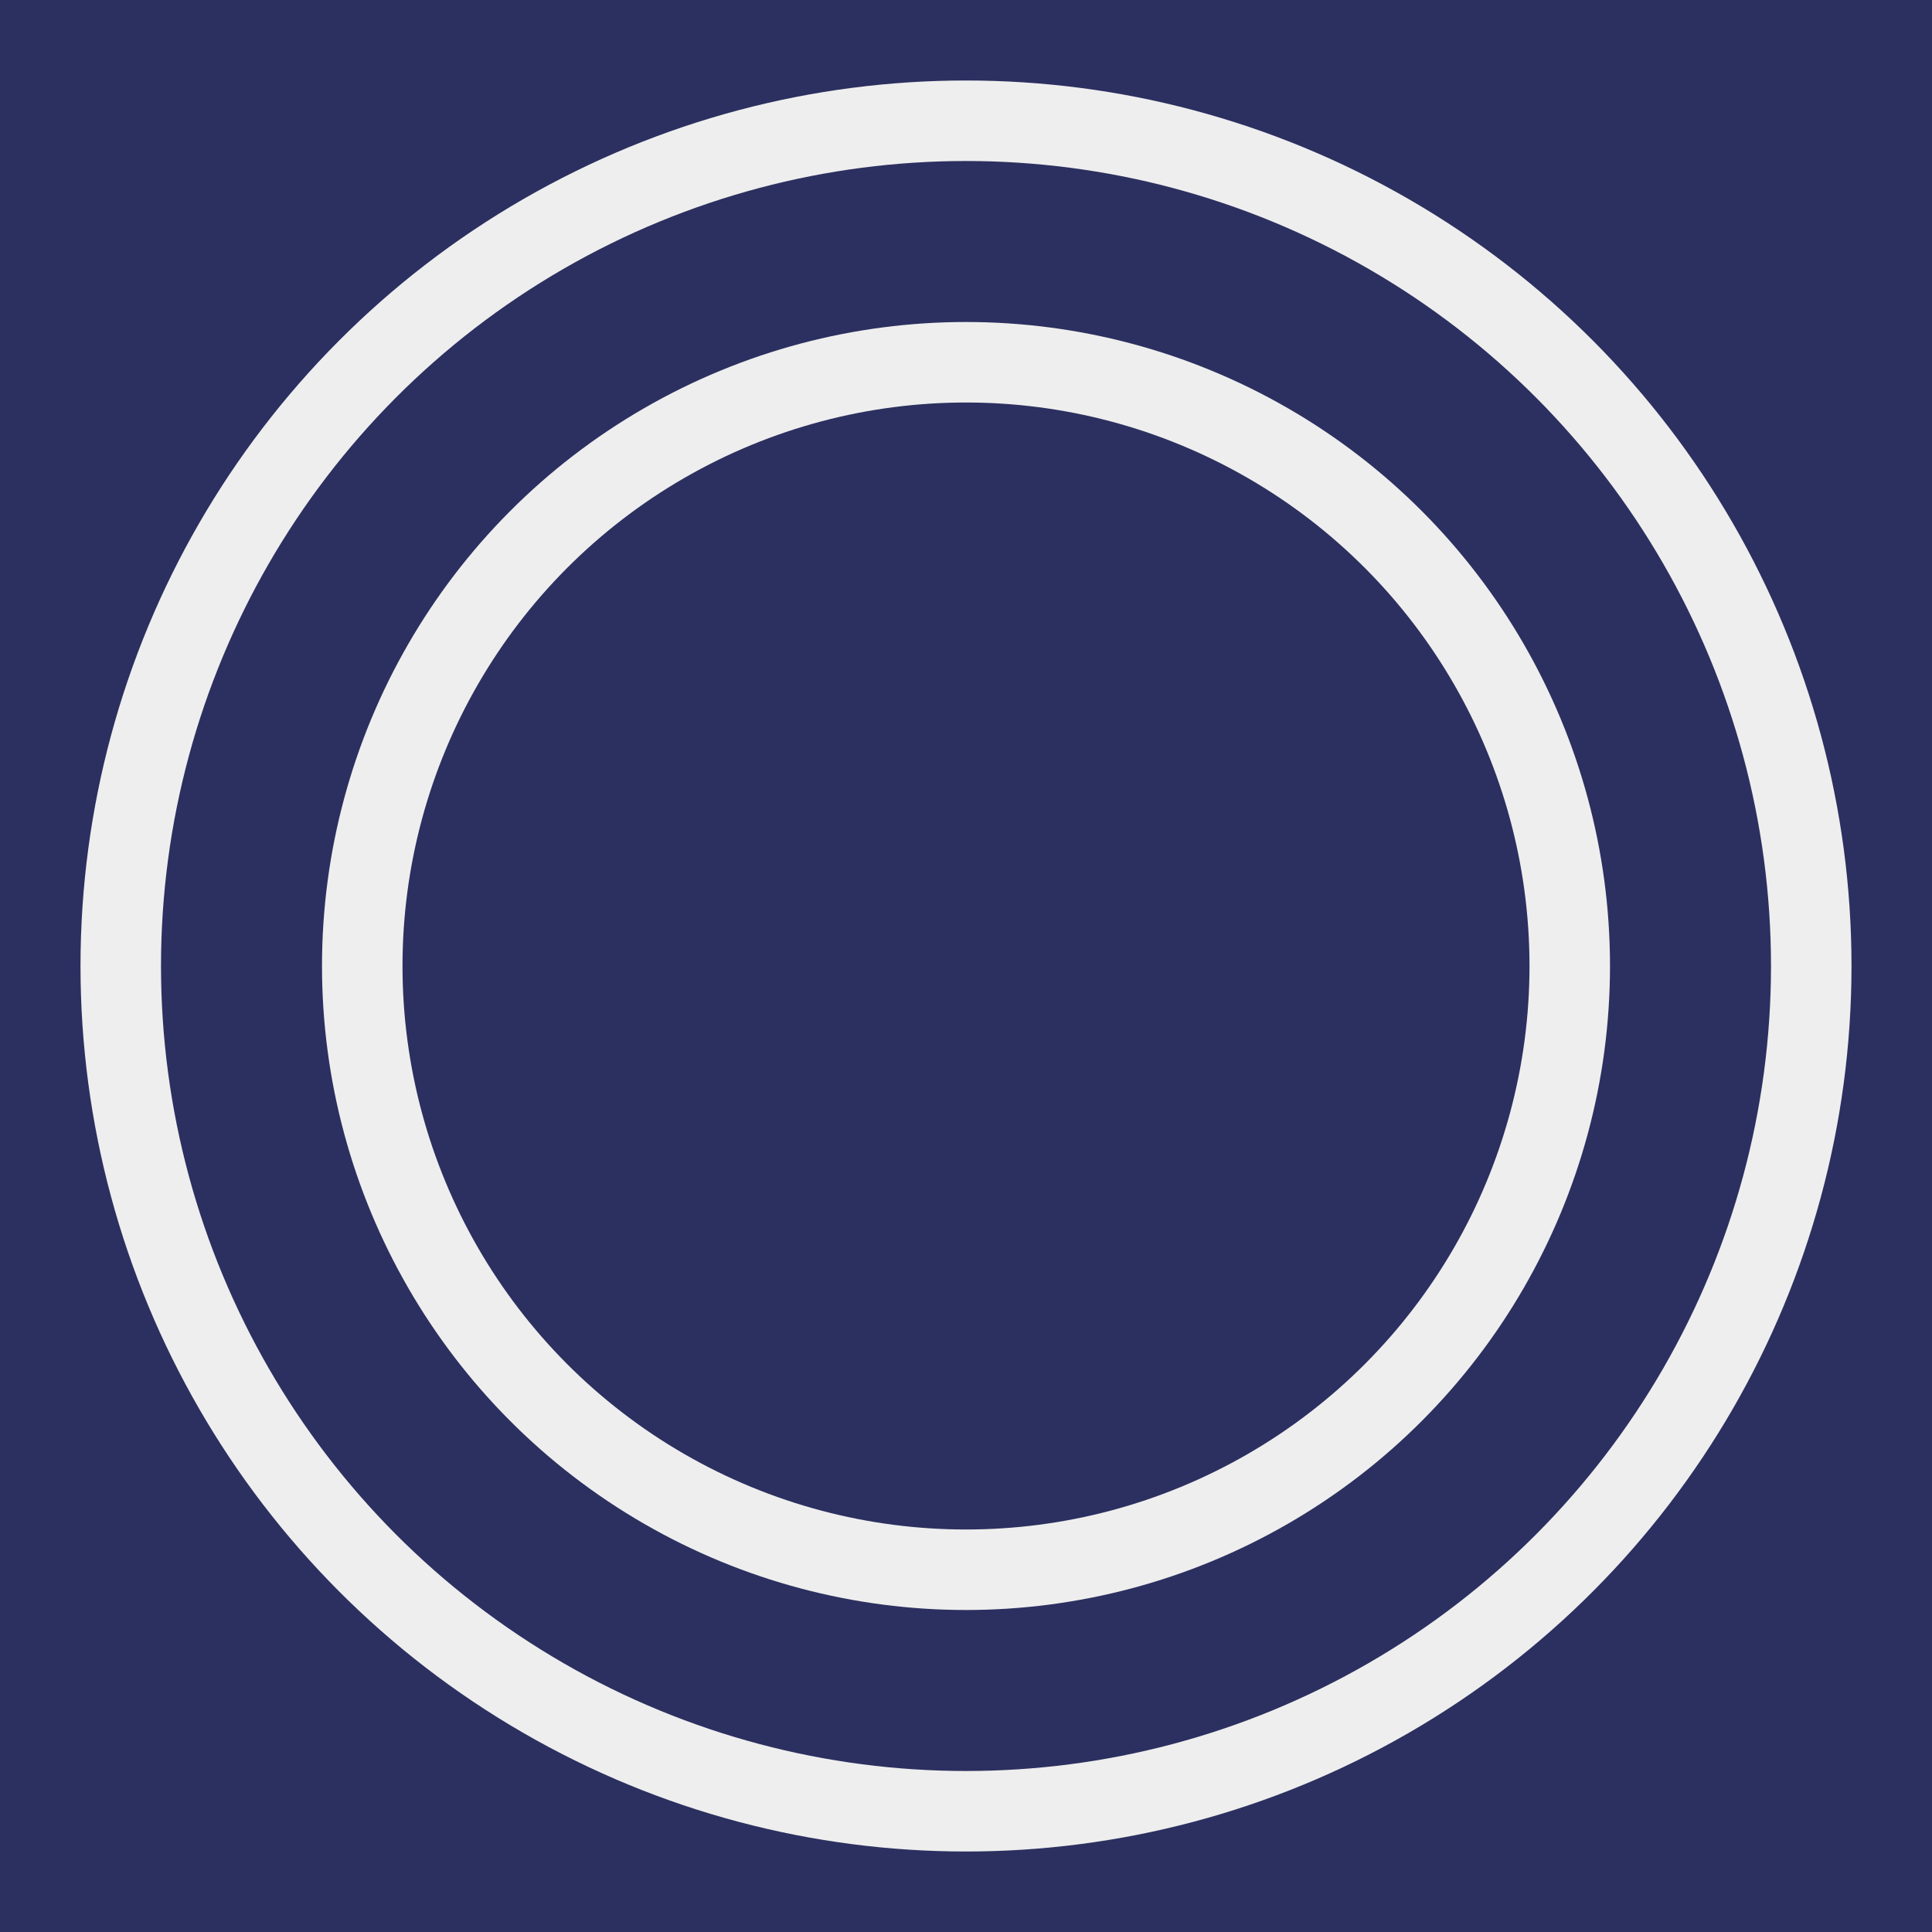 <?xml version="1.0" encoding="utf-8"?>
<!-- Generator: Adobe Illustrator 22.1.0, SVG Export Plug-In . SVG Version: 6.00 Build 0)  -->
<svg version="1.1" id="Layer_1" xmlns="http://www.w3.org/2000/svg" xmlns:xlink="http://www.w3.org/1999/xlink" x="0px" y="0px"
	 viewBox="0 0 144 144" style="enable-background:new 0 0 144 144;" xml:space="preserve">
<style type="text/css">
	.st0{fill:#2C3060;}
	.st1{fill:#EEEEEE;}
</style>
<rect class="st0" width="144" height="144"/>
<circle class="st1" cx="72" cy="72" r="66"/>
<circle class="st0" cx="72" cy="72" r="60"/>
<circle class="st1" cx="72" cy="72" r="48"/>
<circle class="st0" cx="72" cy="72" r="42"/>
</svg>
